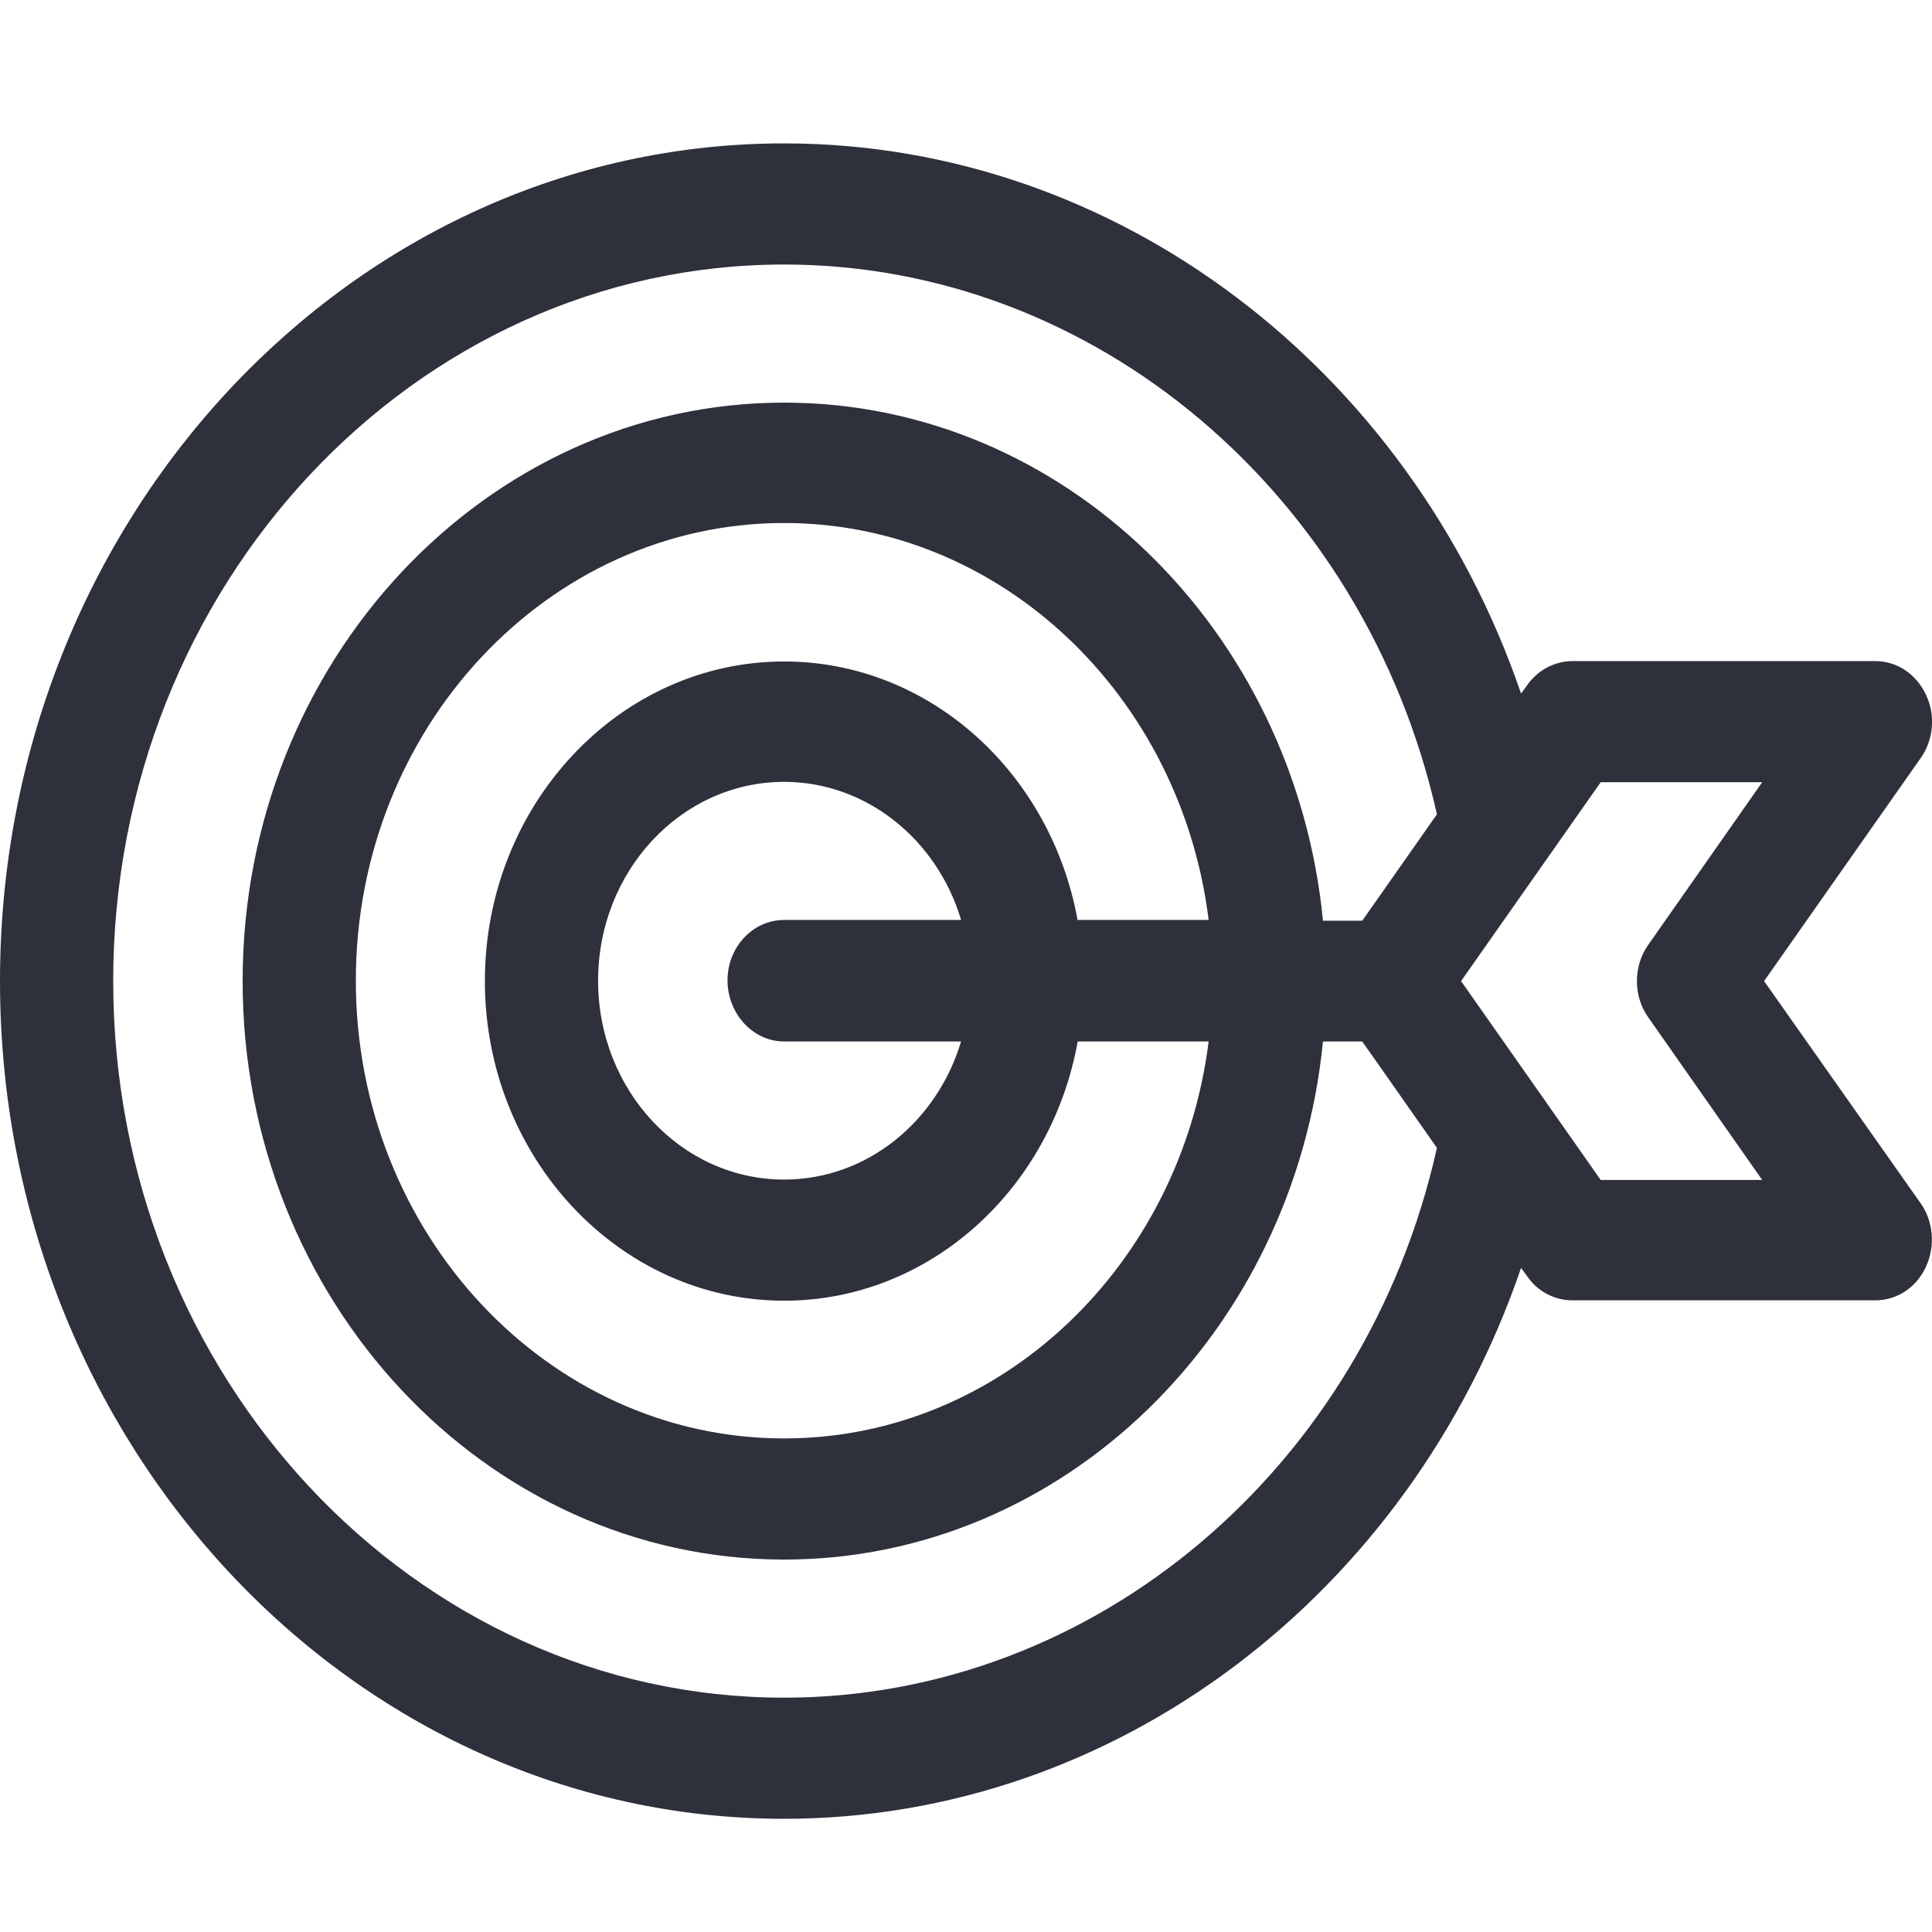 <?xml version="1.0" encoding="utf-8"?>
<!-- Generator: Adobe Illustrator 22.0.0, SVG Export Plug-In . SVG Version: 6.00 Build 0)  -->
<svg version="1.1" id="Layer_1" xmlns="http://www.w3.org/2000/svg" xmlns:xlink="http://www.w3.org/1999/xlink" x="0px" y="0px"
	 viewBox="0 0 512 512" style="enable-background:new 0 0 512 512;" xml:space="preserve">
<style type="text/css">
	.st0{fill:#2E303B;}
</style>
<path class="st0" d="M467.5,260l41.5-59.1c3.4-4.8,4-11.3,1.4-16.8s-7.7-8.9-13.4-8.9h-80.3c-4.7,0-9.2,2.4-12,6.4l-1.6,2.2
	C373.6,97.7,295.9,38,207.8,38C93.2,38,0,137.6,0,260s93.2,222,207.8,222c88.1,0,165.8-59.7,195.3-146l1.6,2.2
	c2.8,4.1,7.3,6.4,12,6.4H497c5.7,0,10.9-3.4,13.4-8.9c2.5-5.4,2-12-1.4-16.8L467.5,260z M380.8,304.2
	c-18.9,84.8-90.6,145.7-173,145.7C109.8,449.9,30,364.7,30,260S109.8,70.1,207.8,70.1c82.3,0,154,60.9,173,145.7l-16.2,23.1L361,244
	h-10.4c-7.5-77-68.7-137.3-142.8-137.3c-79.1,0-143.5,68.8-143.5,153.3s64.4,153.3,143.5,153.3c74.1,0,135.2-60.3,142.8-137.3H361
	l3.6,5.1L380.8,304.2z M285.6,244c-7-39.1-39.2-68.7-77.8-68.7c-43.7,0-79.3,38-79.3,84.7s35.6,84.7,79.3,84.7
	c38.6,0,70.8-29.6,77.8-68.7h34.7c-7.4,59.3-55,105.2-112.5,105.2c-62.6,0-113.5-54.4-113.5-121.3s50.9-121.3,113.5-121.3
	c57.5,0,105.2,45.9,112.5,105.2H285.6z M207.8,276h46.9c-6.4,21.3-25,36.6-46.9,36.6c-27.2,0-49.3-23.6-49.3-52.7
	c0-29.1,22.1-52.7,49.3-52.7c21.9,0,40.6,15.4,46.9,36.6h-46.9c-8.3,0-15,7.2-15,16S199.5,276,207.8,276z M436.8,269.6l30.2,43.1
	h-42.8l-37-52.7l37-52.7H467l-30.2,43.1C432.8,256,432.8,264,436.8,269.6z"/>
</svg>
